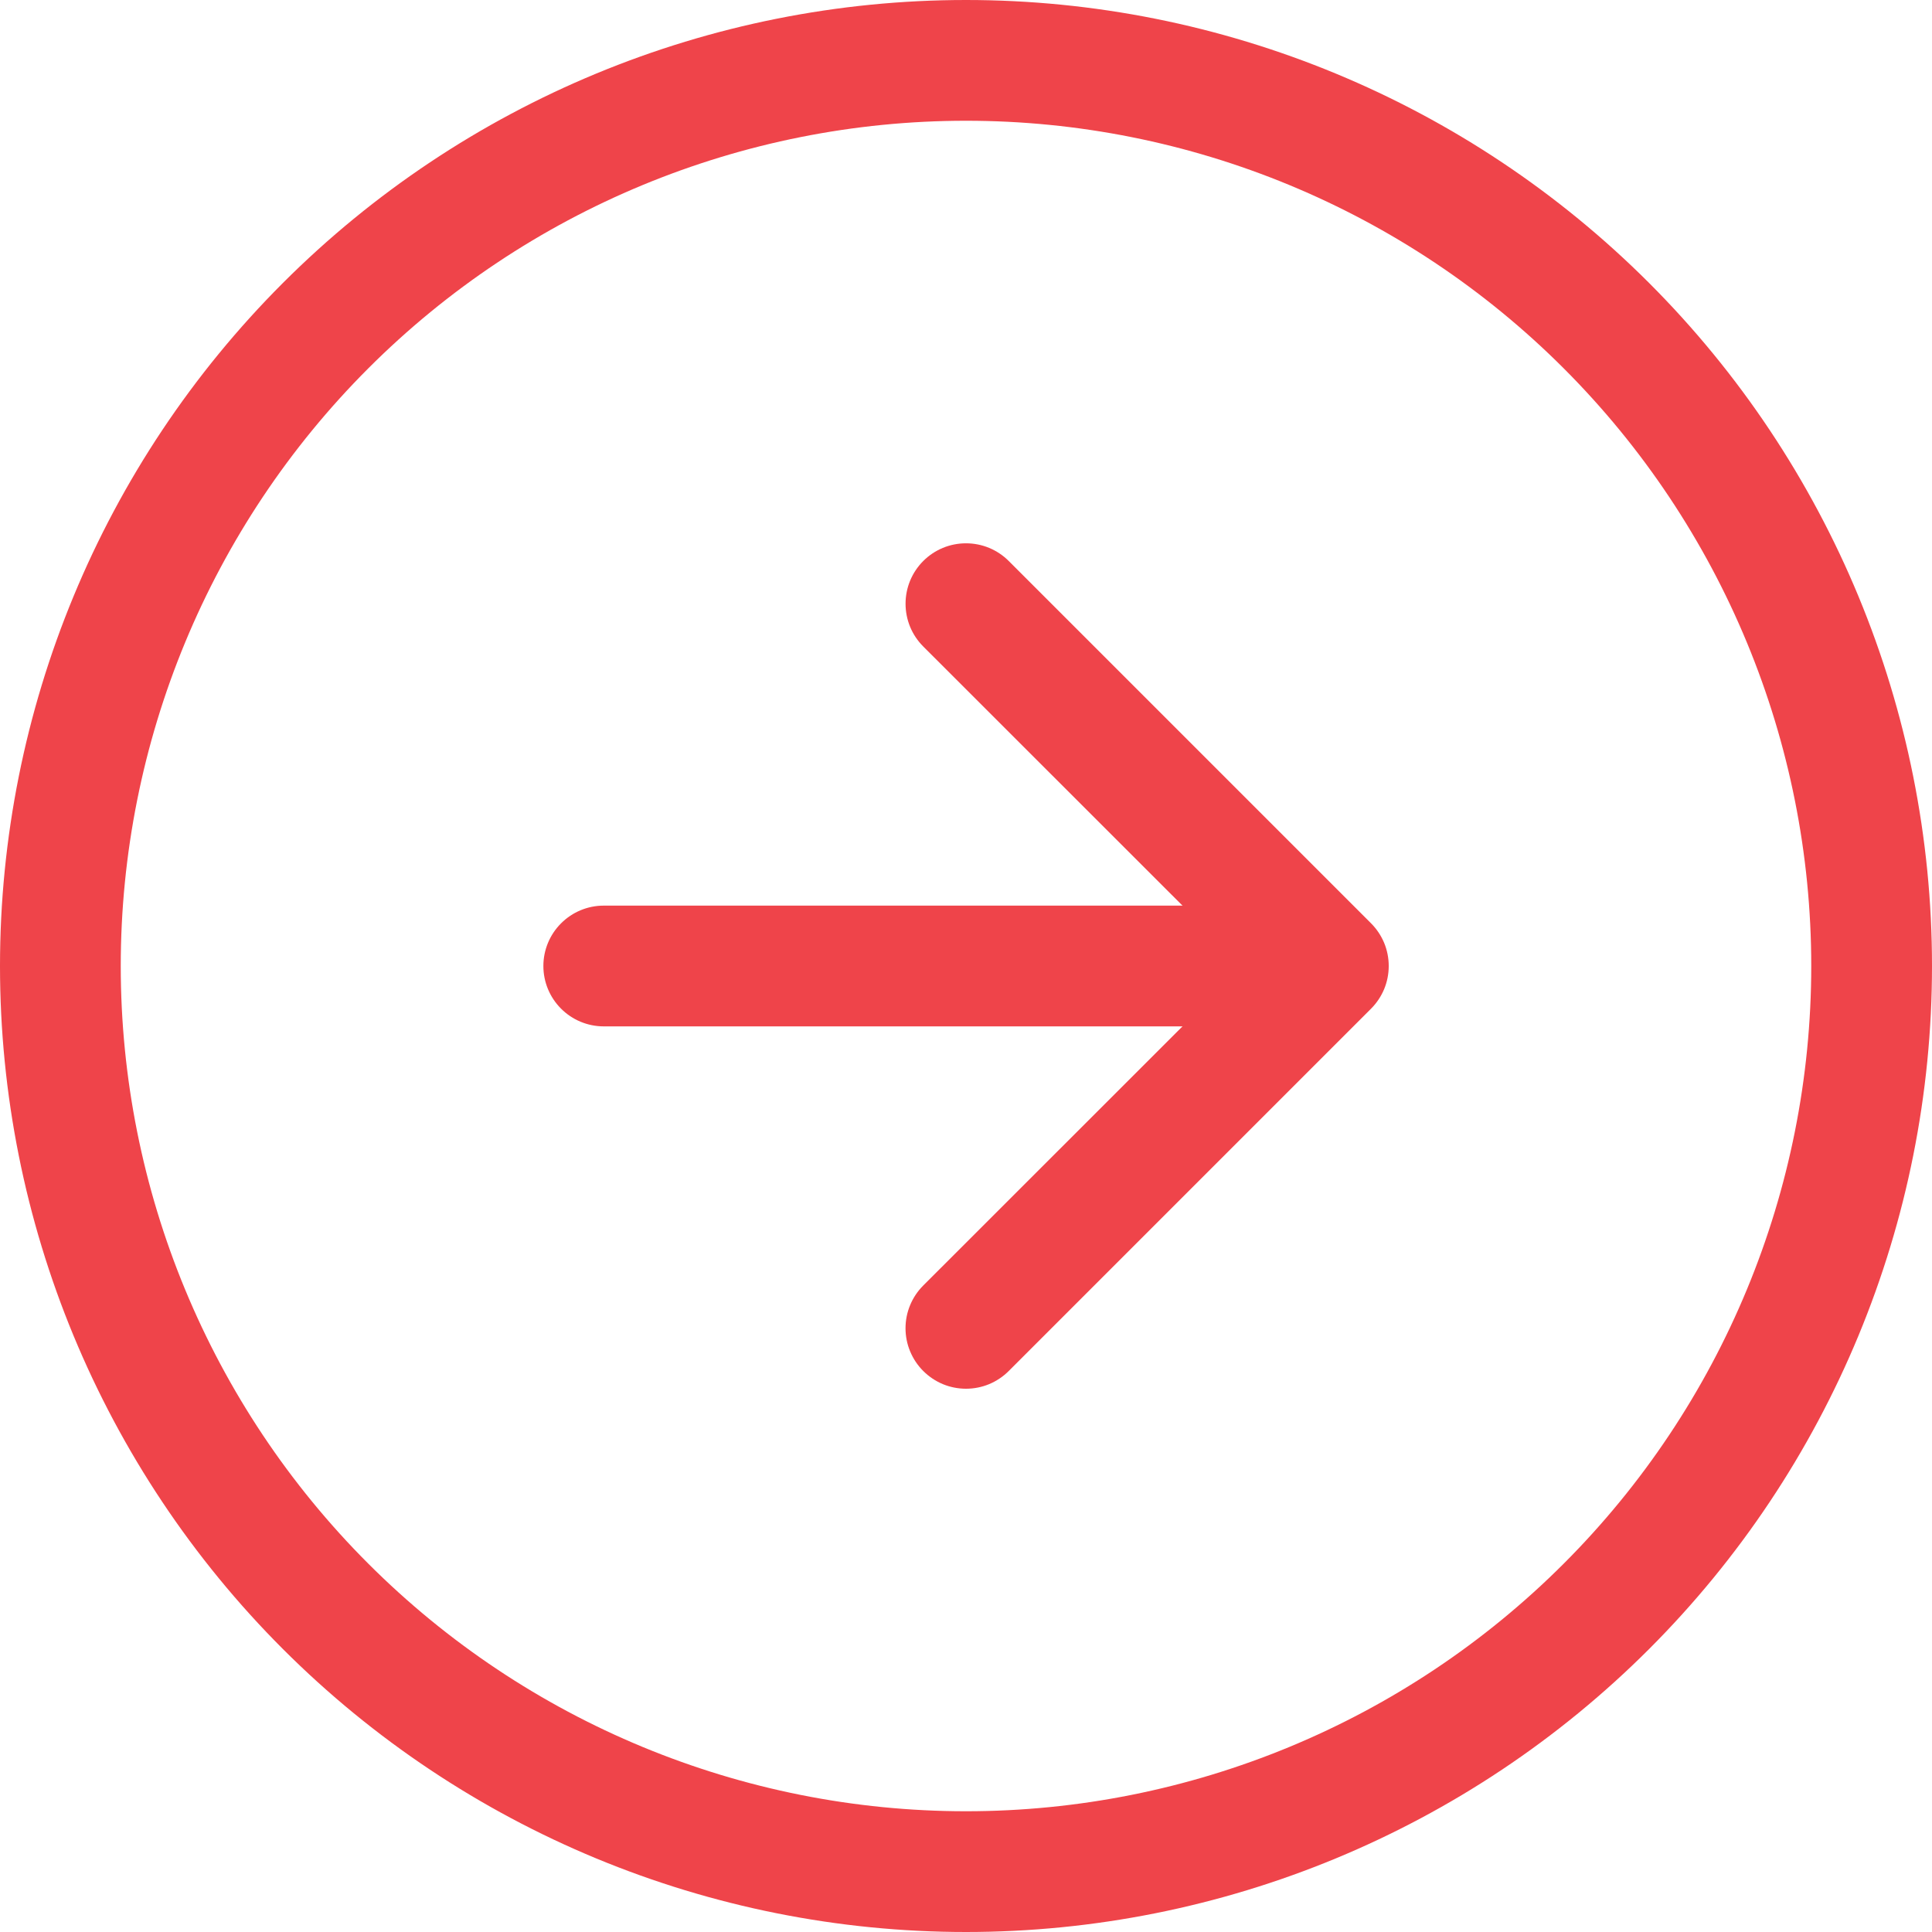<svg width="56" height="56" viewBox="0 0 56 56" fill="none" xmlns="http://www.w3.org/2000/svg">
<path fill-rule="evenodd" clip-rule="evenodd" d="M28 52.5C34.498 52.5 40.73 49.919 45.324 45.324C49.919 40.73 52.5 34.498 52.5 28C52.5 21.502 49.919 15.271 45.324 10.676C40.73 6.081 34.498 3.5 28 3.5C21.502 3.5 15.271 6.081 10.676 10.676C6.081 15.271 3.5 21.502 3.5 28C3.5 34.498 6.081 40.73 10.676 45.324C15.271 49.919 21.502 52.5 28 52.5ZM28 56C35.426 56 42.548 53.05 47.799 47.799C53.05 42.548 56 35.426 56 28C56 20.574 53.05 13.452 47.799 8.201C42.548 2.95 35.426 0 28 0C20.574 0 13.452 2.95 8.201 8.201C2.95 13.452 0 20.574 0 28C0 35.426 2.95 42.548 8.201 47.799C13.452 53.05 20.574 56 28 56Z" fill="#EF444A"/>
<path fill-rule="evenodd" clip-rule="evenodd" d="M26.761 39.739C26.598 39.577 26.469 39.383 26.381 39.171C26.292 38.958 26.247 38.73 26.247 38.5C26.247 38.27 26.292 38.042 26.381 37.829C26.469 37.617 26.598 37.424 26.761 37.261L36.026 28L26.761 18.739C26.598 18.576 26.469 18.383 26.381 18.171C26.293 17.958 26.248 17.73 26.248 17.5C26.248 17.27 26.293 17.042 26.381 16.829C26.469 16.617 26.598 16.424 26.761 16.261C26.924 16.098 27.117 15.969 27.329 15.881C27.542 15.793 27.77 15.748 28 15.748C28.23 15.748 28.458 15.793 28.671 15.881C28.883 15.969 29.076 16.098 29.239 16.261L39.739 26.761C39.902 26.924 40.031 27.117 40.12 27.329C40.208 27.542 40.253 27.77 40.253 28C40.253 28.23 40.208 28.458 40.12 28.671C40.031 28.883 39.902 29.076 39.739 29.239L29.239 39.739C29.076 39.902 28.883 40.031 28.671 40.12C28.458 40.208 28.23 40.253 28 40.253C27.77 40.253 27.542 40.208 27.329 40.12C27.117 40.031 26.924 39.902 26.761 39.739Z" fill="#EF444A"/>
<path fill-rule="evenodd" clip-rule="evenodd" d="M15.75 28C15.75 27.536 15.934 27.091 16.263 26.763C16.591 26.434 17.036 26.25 17.5 26.25H35C35.464 26.25 35.909 26.434 36.237 26.763C36.566 27.091 36.75 27.536 36.75 28C36.75 28.464 36.566 28.909 36.237 29.237C35.909 29.566 35.464 29.75 35 29.75H17.5C17.036 29.75 16.591 29.566 16.263 29.237C15.934 28.909 15.75 28.464 15.75 28Z" fill="#EF444A"/>
</svg>

